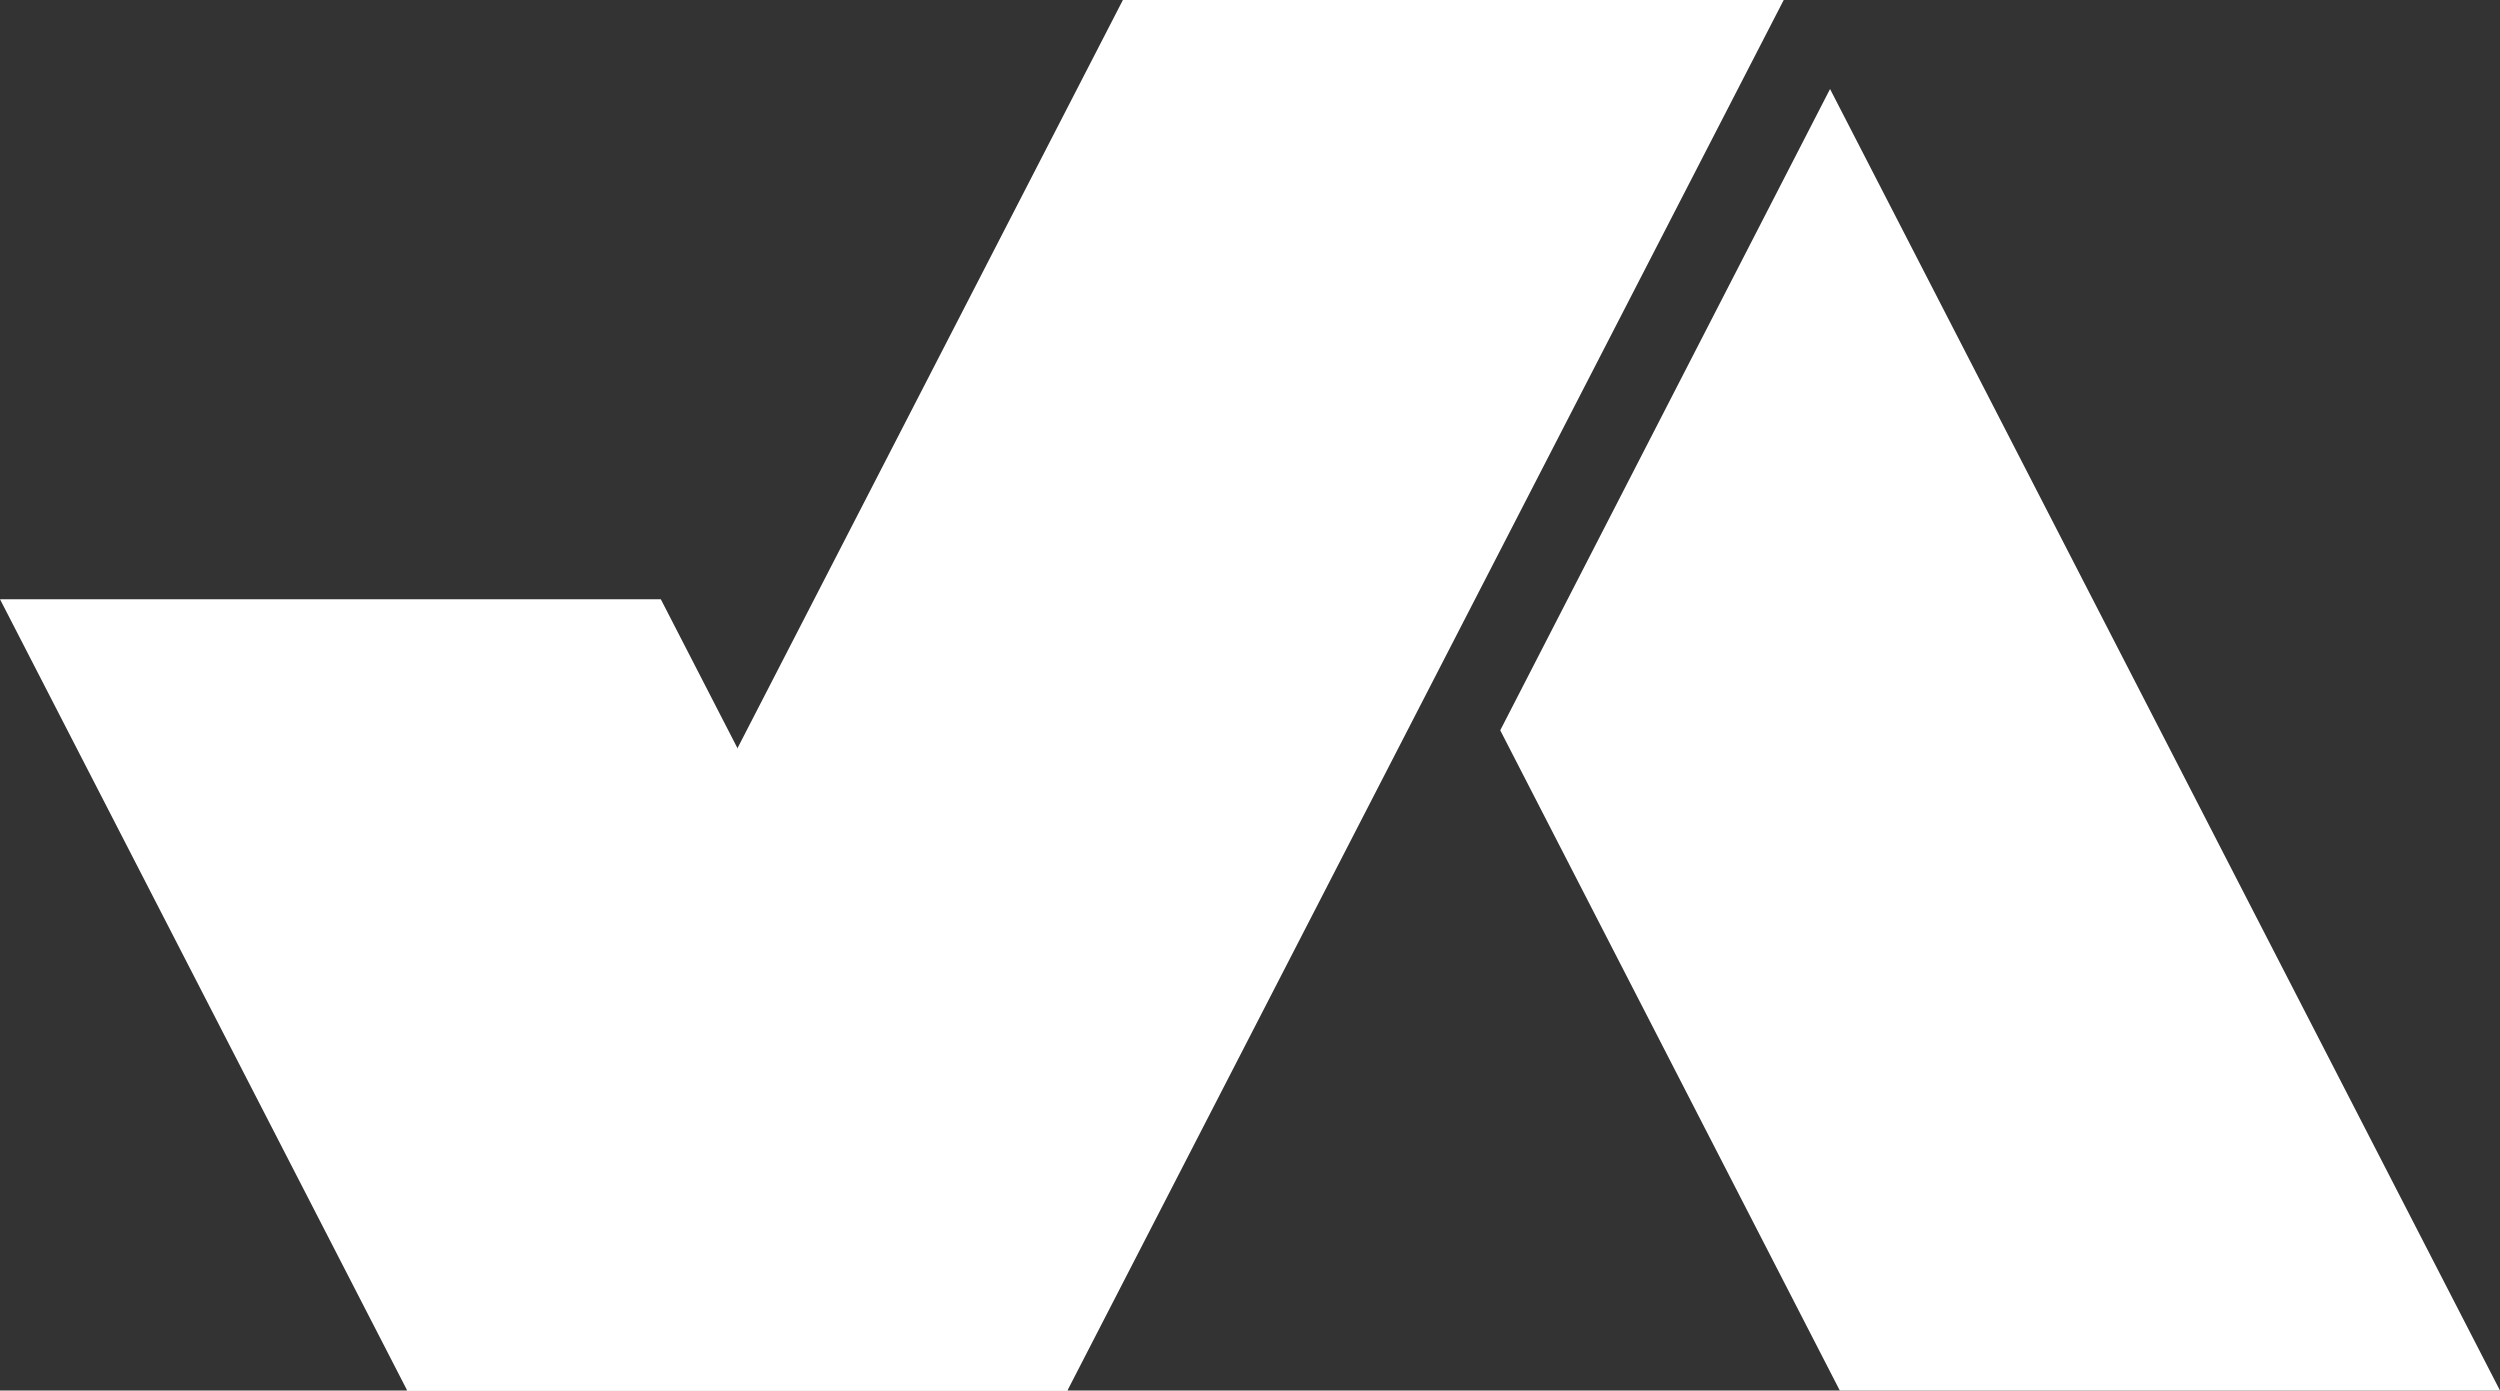 <?xml version="1.0" encoding="UTF-8"?>
<svg id="Layer_2" data-name="Layer 2" xmlns="http://www.w3.org/2000/svg" viewBox="0 0 41.01 22.81">
  <rect x="0" y="0" width="41.01" height="22.81" fill="#333333" stroke="none"/>
  <defs>
    <style>
      .cls-1 {
        fill: #fff;
      }
    </style>
  </defs>
  <g id="copy">
    <g>
      <polygon class="cls-1" points="18.42 0 29.26 0 17.51 22.81 6.67 22.81 18.42 0"/>
      <polygon class="cls-1" points="0 9.83 6.68 22.81 17.52 22.81 10.84 9.83 0 9.83"/>
      <polygon class="cls-1" points="30.02 1.46 24.61 11.98 30.18 22.81 41.01 22.81 30.02 1.46"/>
      <polygon class="cls-1" points="12.1 12.29 6.68 22.81 6.68 22.81 17.51 22.81 17.51 22.81 12.1 12.29"/>
    </g>
  </g>
</svg>